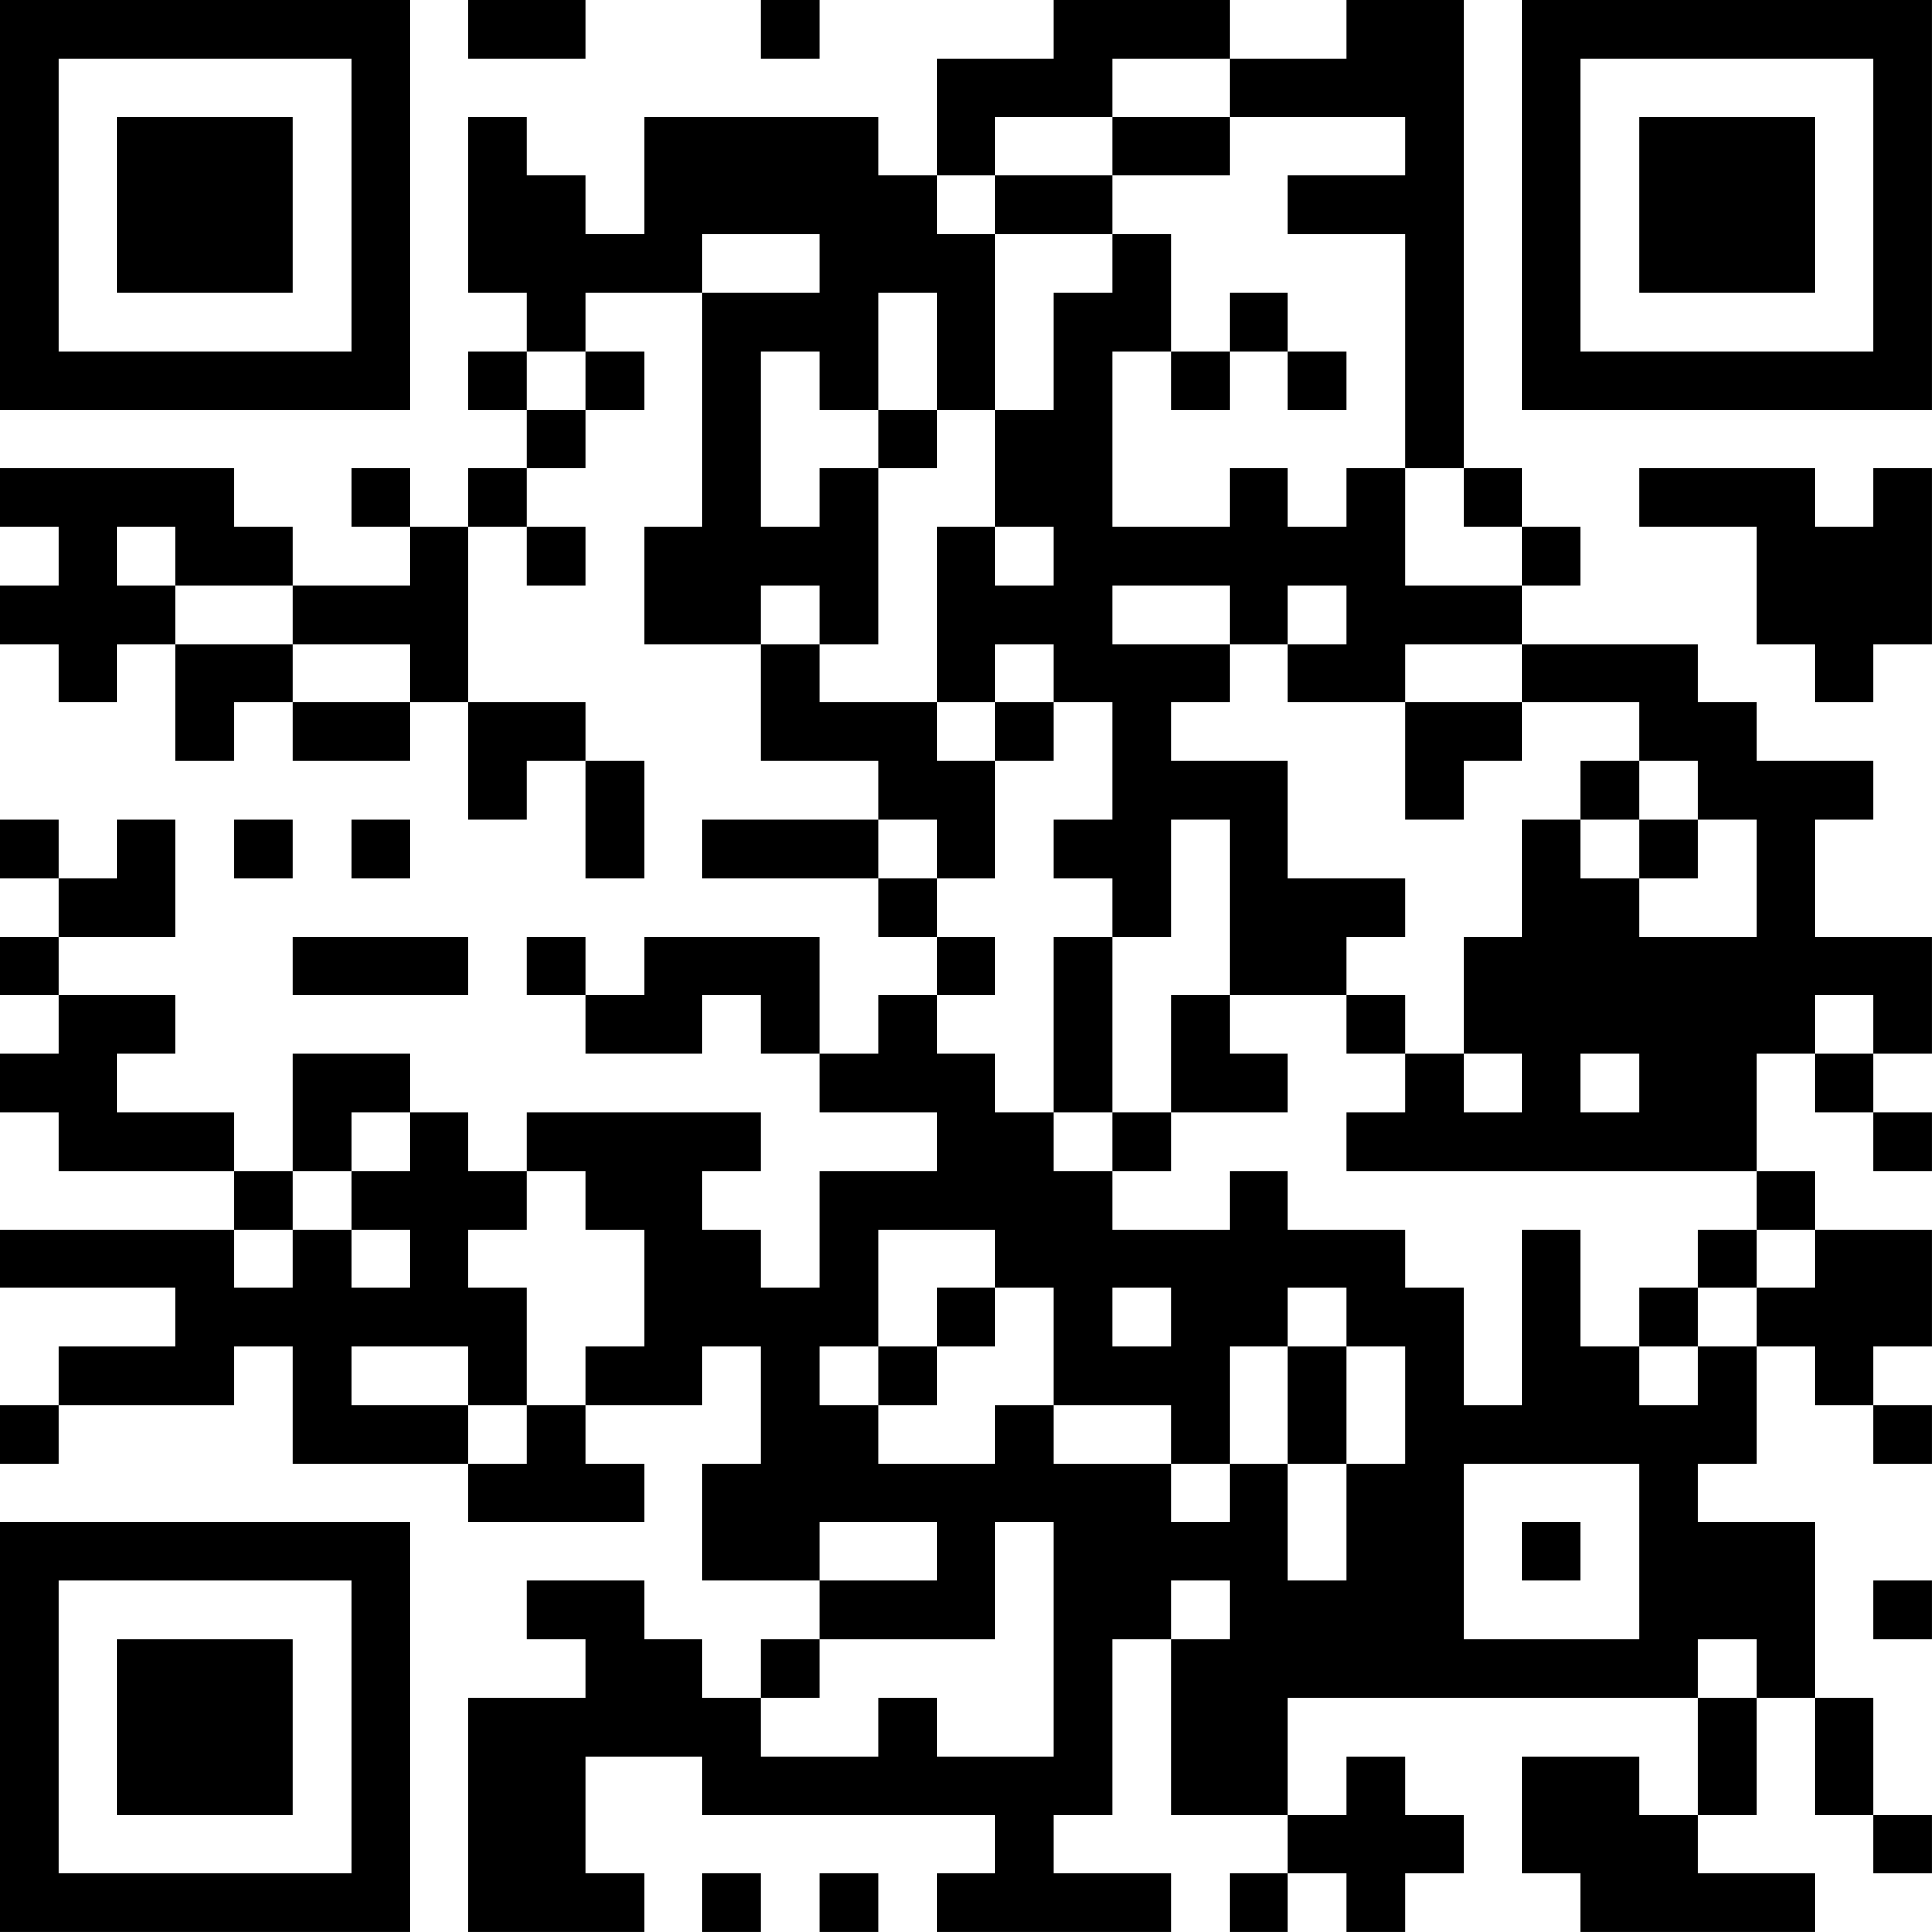 <?xml version="1.0" encoding="UTF-8"?>
<svg xmlns="http://www.w3.org/2000/svg" version="1.1" width="400" height="400" viewBox="0 0 400 400"><rect x="0" y="0" width="400" height="400" fill="#ffffff"/><g transform="scale(12.121)"><g transform="translate(0,0)"><path fill-rule="evenodd" d="M8 0L8 1L10 1L10 0ZM13 0L13 1L14 1L14 0ZM18 0L18 1L16 1L16 3L15 3L15 2L11 2L11 4L10 4L10 3L9 3L9 2L8 2L8 5L9 5L9 6L8 6L8 7L9 7L9 8L8 8L8 9L7 9L7 8L6 8L6 9L7 9L7 10L5 10L5 9L4 9L4 8L0 8L0 9L1 9L1 10L0 10L0 11L1 11L1 12L2 12L2 11L3 11L3 13L4 13L4 12L5 12L5 13L7 13L7 12L8 12L8 14L9 14L9 13L10 13L10 15L11 15L11 13L10 13L10 12L8 12L8 9L9 9L9 10L10 10L10 9L9 9L9 8L10 8L10 7L11 7L11 6L10 6L10 5L12 5L12 9L11 9L11 11L13 11L13 13L15 13L15 14L12 14L12 15L15 15L15 16L16 16L16 17L15 17L15 18L14 18L14 16L11 16L11 17L10 17L10 16L9 16L9 17L10 17L10 18L12 18L12 17L13 17L13 18L14 18L14 19L16 19L16 20L14 20L14 22L13 22L13 21L12 21L12 20L13 20L13 19L9 19L9 20L8 20L8 19L7 19L7 18L5 18L5 20L4 20L4 19L2 19L2 18L3 18L3 17L1 17L1 16L3 16L3 14L2 14L2 15L1 15L1 14L0 14L0 15L1 15L1 16L0 16L0 17L1 17L1 18L0 18L0 19L1 19L1 20L4 20L4 21L0 21L0 22L3 22L3 23L1 23L1 24L0 24L0 25L1 25L1 24L4 24L4 23L5 23L5 25L8 25L8 26L11 26L11 25L10 25L10 24L12 24L12 23L13 23L13 25L12 25L12 27L14 27L14 28L13 28L13 29L12 29L12 28L11 28L11 27L9 27L9 28L10 28L10 29L8 29L8 33L11 33L11 32L10 32L10 30L12 30L12 31L17 31L17 32L16 32L16 33L20 33L20 32L18 32L18 31L19 31L19 28L20 28L20 31L22 31L22 32L21 32L21 33L22 33L22 32L23 32L23 33L24 33L24 32L25 32L25 31L24 31L24 30L23 30L23 31L22 31L22 29L29 29L29 31L28 31L28 30L26 30L26 32L27 32L27 33L31 33L31 32L29 32L29 31L30 31L30 29L31 29L31 31L32 31L32 32L33 32L33 31L32 31L32 29L31 29L31 26L29 26L29 25L30 25L30 23L31 23L31 24L32 24L32 25L33 25L33 24L32 24L32 23L33 23L33 21L31 21L31 20L30 20L30 18L31 18L31 19L32 19L32 20L33 20L33 19L32 19L32 18L33 18L33 16L31 16L31 14L32 14L32 13L30 13L30 12L29 12L29 11L26 11L26 10L27 10L27 9L26 9L26 8L25 8L25 0L23 0L23 1L21 1L21 0ZM19 1L19 2L17 2L17 3L16 3L16 4L17 4L17 7L16 7L16 5L15 5L15 7L14 7L14 6L13 6L13 9L14 9L14 8L15 8L15 11L14 11L14 10L13 10L13 11L14 11L14 12L16 12L16 13L17 13L17 15L16 15L16 14L15 14L15 15L16 15L16 16L17 16L17 17L16 17L16 18L17 18L17 19L18 19L18 20L19 20L19 21L21 21L21 20L22 20L22 21L24 21L24 22L25 22L25 24L26 24L26 21L27 21L27 23L28 23L28 24L29 24L29 23L30 23L30 22L31 22L31 21L30 21L30 20L23 20L23 19L24 19L24 18L25 18L25 19L26 19L26 18L25 18L25 16L26 16L26 14L27 14L27 15L28 15L28 16L30 16L30 14L29 14L29 13L28 13L28 12L26 12L26 11L24 11L24 12L22 12L22 11L23 11L23 10L22 10L22 11L21 11L21 10L19 10L19 11L21 11L21 12L20 12L20 13L22 13L22 15L24 15L24 16L23 16L23 17L21 17L21 14L20 14L20 16L19 16L19 15L18 15L18 14L19 14L19 12L18 12L18 11L17 11L17 12L16 12L16 9L17 9L17 10L18 10L18 9L17 9L17 7L18 7L18 5L19 5L19 4L20 4L20 6L19 6L19 9L21 9L21 8L22 8L22 9L23 9L23 8L24 8L24 10L26 10L26 9L25 9L25 8L24 8L24 4L22 4L22 3L24 3L24 2L21 2L21 1ZM19 2L19 3L17 3L17 4L19 4L19 3L21 3L21 2ZM12 4L12 5L14 5L14 4ZM21 5L21 6L20 6L20 7L21 7L21 6L22 6L22 7L23 7L23 6L22 6L22 5ZM9 6L9 7L10 7L10 6ZM15 7L15 8L16 8L16 7ZM28 8L28 9L30 9L30 11L31 11L31 12L32 12L32 11L33 11L33 8L32 8L32 9L31 9L31 8ZM2 9L2 10L3 10L3 11L5 11L5 12L7 12L7 11L5 11L5 10L3 10L3 9ZM17 12L17 13L18 13L18 12ZM24 12L24 14L25 14L25 13L26 13L26 12ZM27 13L27 14L28 14L28 15L29 15L29 14L28 14L28 13ZM4 14L4 15L5 15L5 14ZM6 14L6 15L7 15L7 14ZM5 16L5 17L8 17L8 16ZM18 16L18 19L19 19L19 20L20 20L20 19L22 19L22 18L21 18L21 17L20 17L20 19L19 19L19 16ZM23 17L23 18L24 18L24 17ZM31 17L31 18L32 18L32 17ZM27 18L27 19L28 19L28 18ZM6 19L6 20L5 20L5 21L4 21L4 22L5 22L5 21L6 21L6 22L7 22L7 21L6 21L6 20L7 20L7 19ZM9 20L9 21L8 21L8 22L9 22L9 24L8 24L8 23L6 23L6 24L8 24L8 25L9 25L9 24L10 24L10 23L11 23L11 21L10 21L10 20ZM15 21L15 23L14 23L14 24L15 24L15 25L17 25L17 24L18 24L18 25L20 25L20 26L21 26L21 25L22 25L22 27L23 27L23 25L24 25L24 23L23 23L23 22L22 22L22 23L21 23L21 25L20 25L20 24L18 24L18 22L17 22L17 21ZM29 21L29 22L28 22L28 23L29 23L29 22L30 22L30 21ZM16 22L16 23L15 23L15 24L16 24L16 23L17 23L17 22ZM19 22L19 23L20 23L20 22ZM22 23L22 25L23 25L23 23ZM25 25L25 28L28 28L28 25ZM14 26L14 27L16 27L16 26ZM17 26L17 28L14 28L14 29L13 29L13 30L15 30L15 29L16 29L16 30L18 30L18 26ZM26 26L26 27L27 27L27 26ZM20 27L20 28L21 28L21 27ZM32 27L32 28L33 28L33 27ZM29 28L29 29L30 29L30 28ZM12 32L12 33L13 33L13 32ZM14 32L14 33L15 33L15 32ZM0 0L0 7L7 7L7 0ZM1 1L1 6L6 6L6 1ZM2 2L2 5L5 5L5 2ZM26 0L26 7L33 7L33 0ZM27 1L27 6L32 6L32 1ZM28 2L28 5L31 5L31 2ZM0 26L0 33L7 33L7 26ZM1 27L1 32L6 32L6 27ZM2 28L2 31L5 31L5 28Z" fill="#000000"/></g></g></svg>
